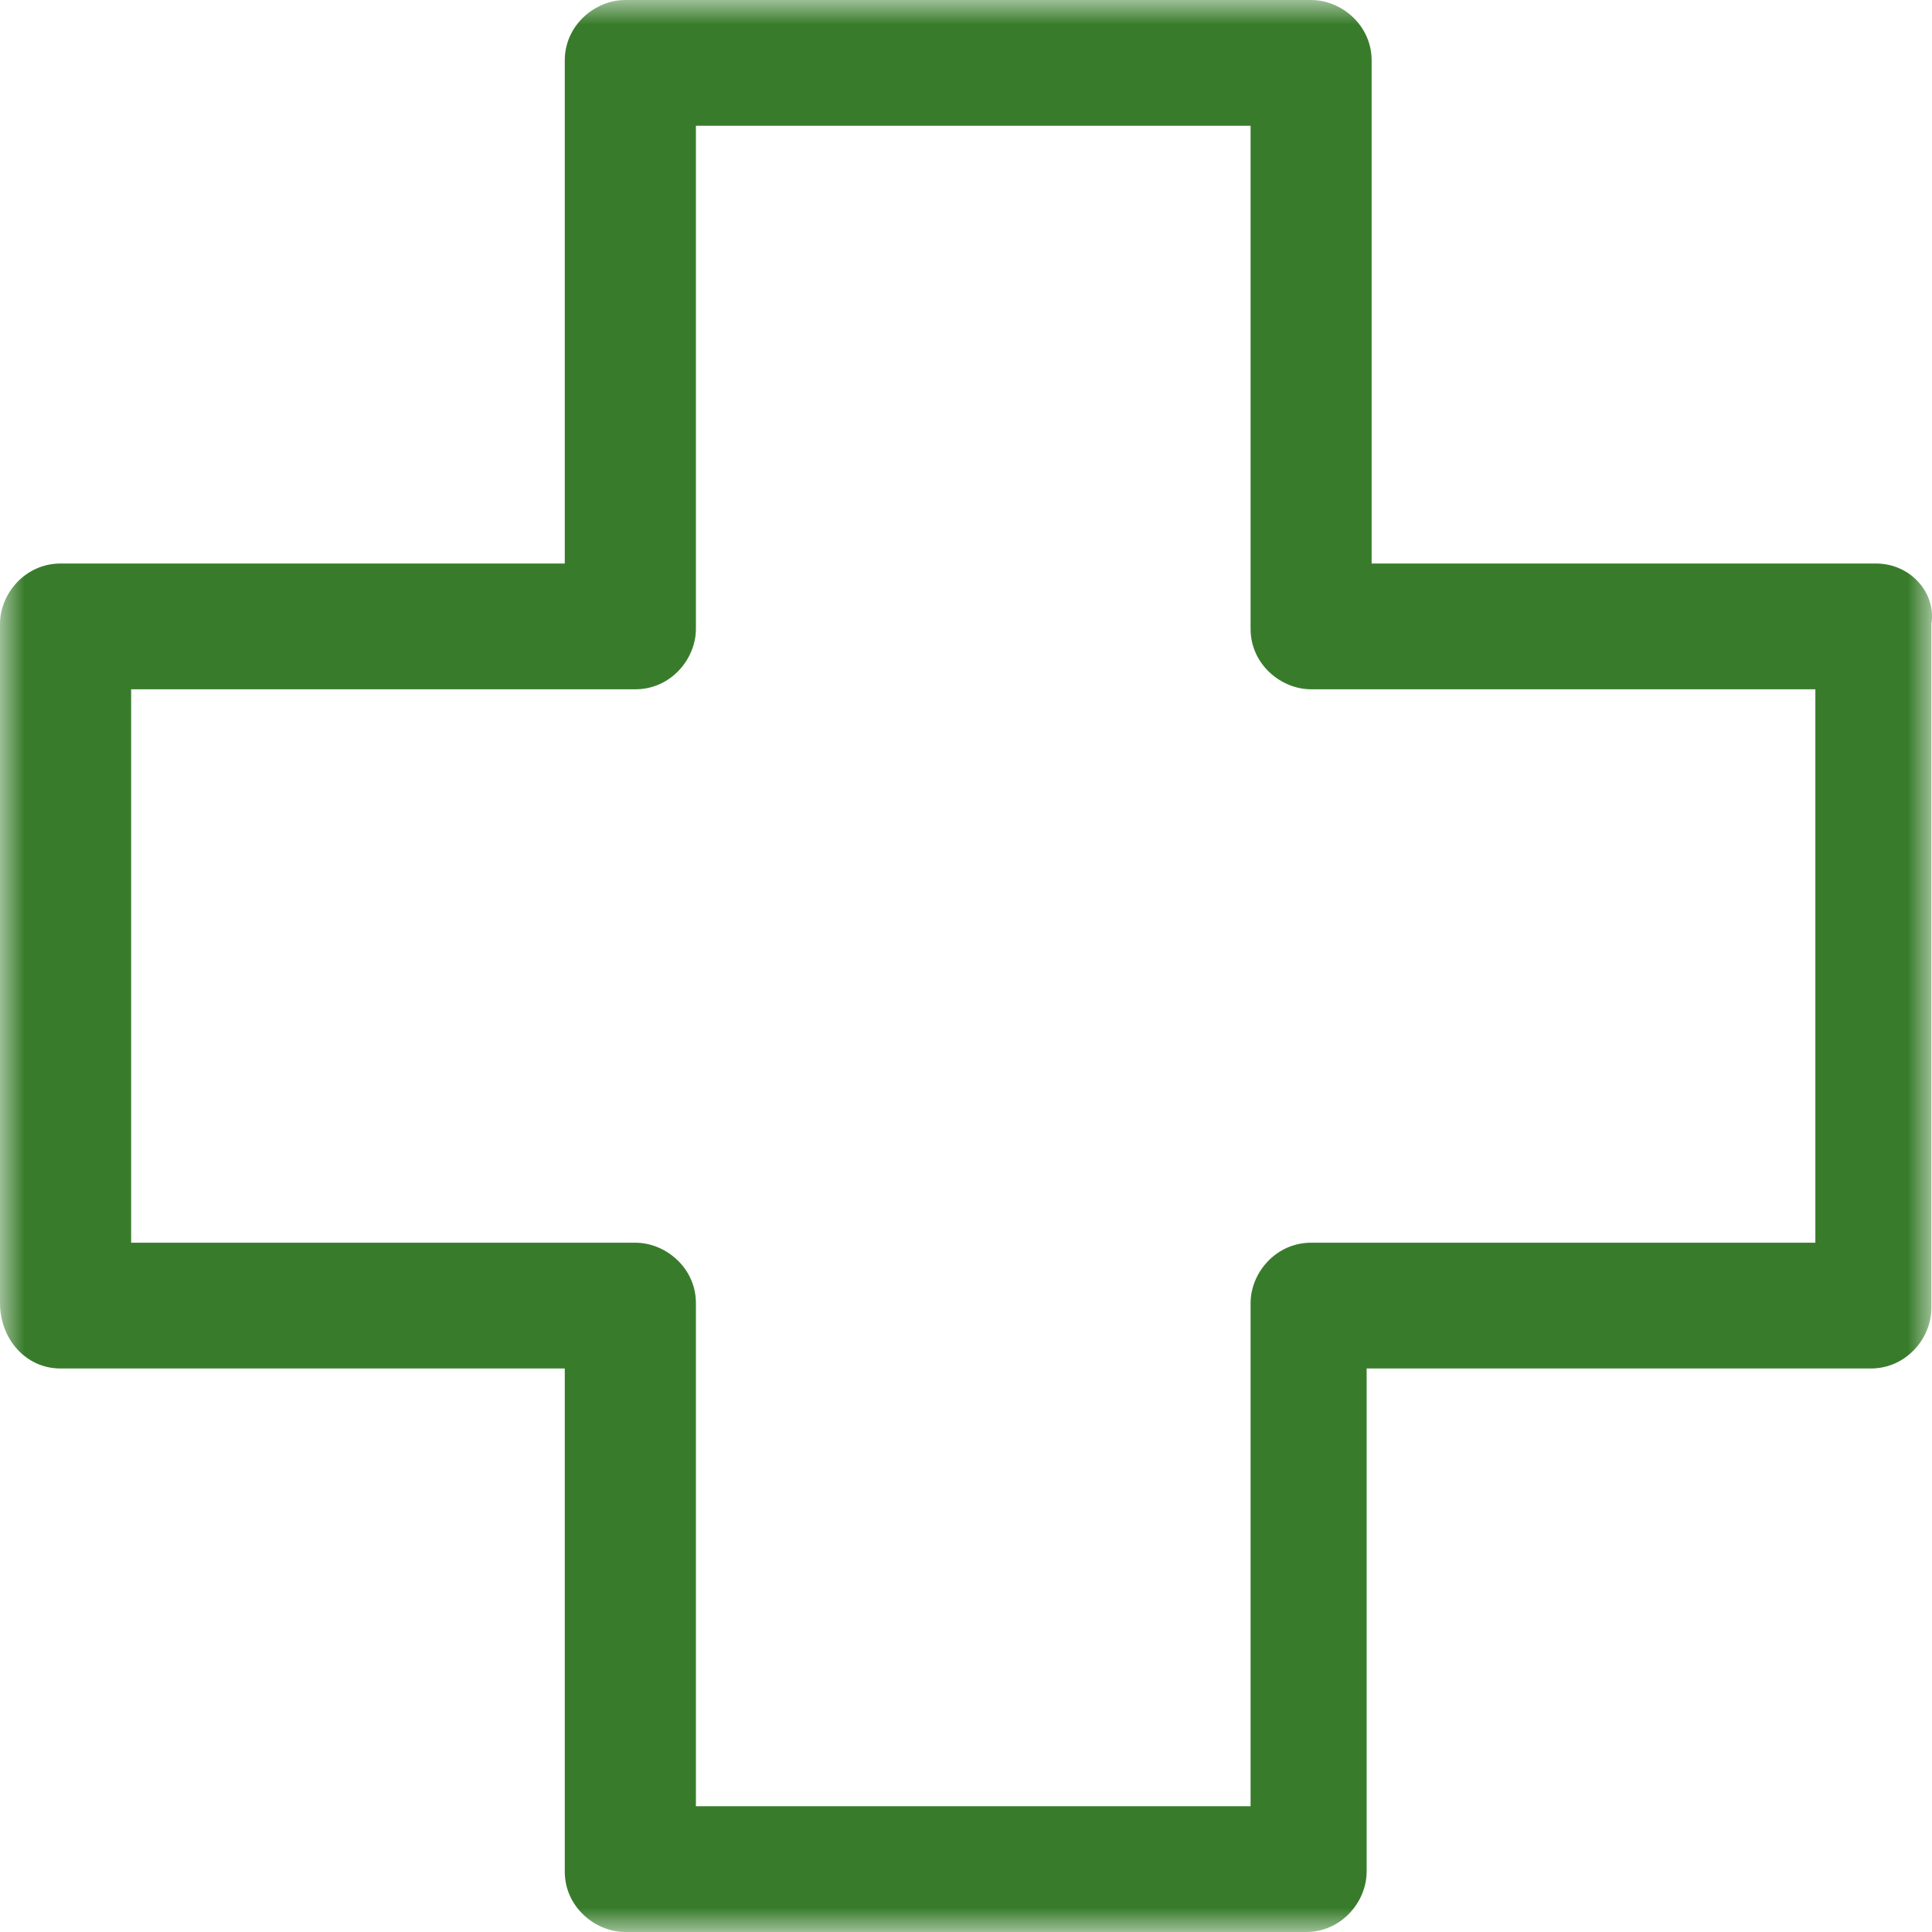 <?xml version="1.0" encoding="UTF-8"?>
<svg width="40px" height="40px" viewBox="0 0 40 40" version="1.1" xmlns="http://www.w3.org/2000/svg" xmlns:xlink="http://www.w3.org/1999/xlink">
    <!-- Generator: Sketch 55.2 (78181) - https://sketchapp.com -->
    <title>Icon - Senior Plan</title>
    <desc>Created with Sketch.</desc>
    <defs>
        <polygon id="path-1" points="0 0 40 0 40 40 0 40"></polygon>
    </defs>
    <g id="Symbols" stroke="none" stroke-width="1" fill="none" fill-rule="evenodd">
        <g id="Icon---Senior-Plan" transform="translate(-1, -1)">
            <g transform="translate(1, 1)">
                <mask id="mask-2" fill="white">
                    <use xlink:href="#path-1"></use>
                </mask>
                <g id="Clip-2"></g>
                <path d="M37.585,25.729 L27.145,25.729 C26.414,25.729 25.892,26.354 25.892,26.979 L25.892,37.396 L14.408,37.396 L14.408,26.979 C14.408,26.25 13.781,25.729 13.155,25.729 L2.715,25.729 L2.715,14.271 L13.155,14.271 C13.886,14.271 14.408,13.646 14.408,13.021 L14.408,2.604 L25.892,2.604 L25.892,13.021 C25.892,13.75 26.519,14.271 27.145,14.271 L37.585,14.271 L37.585,25.729 Z M38.838,11.667 L28.398,11.667 L28.398,1.25 C28.398,0.521 27.772,0 27.145,0 L12.946,0 C12.32,0 11.693,0.521 11.693,1.25 L11.693,11.667 L1.253,11.667 C0.522,11.667 0,12.292 0,12.917 L0,26.979 C0,27.708 0.522,28.333 1.253,28.333 L11.693,28.333 L11.693,38.75 C11.693,39.479 12.32,40 12.946,40 L27.041,40 C27.772,40 28.295,39.375 28.295,38.75 L28.295,28.333 L38.735,28.333 C39.465,28.333 39.987,27.708 39.987,27.083 L39.987,12.917 C40.091,12.292 39.569,11.667 38.838,11.667 L38.838,11.667 Z" id="Fill-1" fill="#387C2B" mask="url(#mask-2)"></path>
            </g>
        </g>
    </g>
</svg>